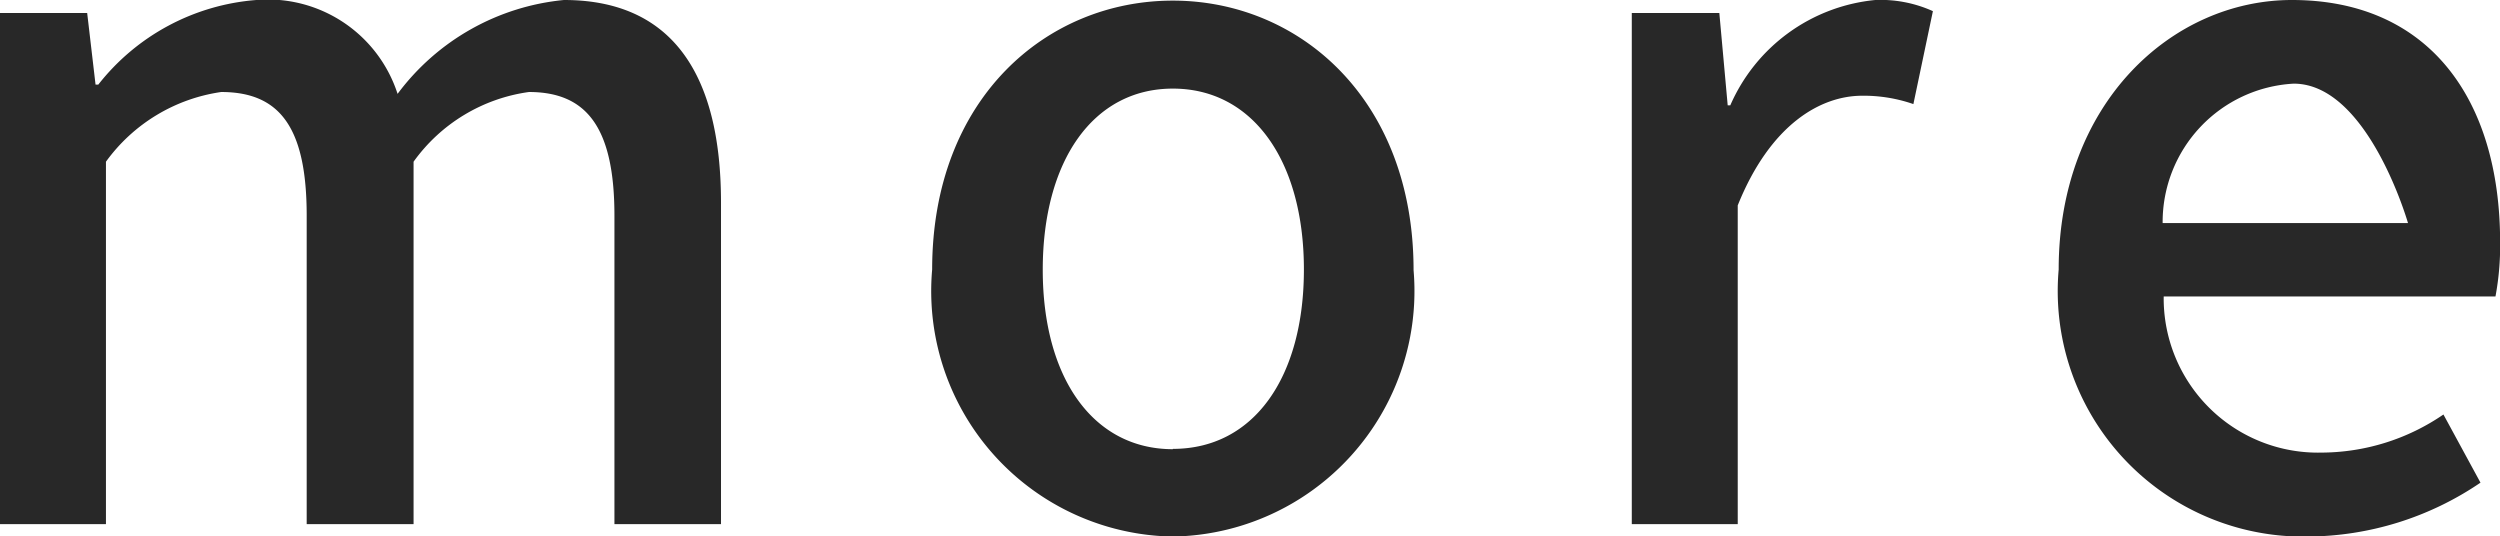 <svg xmlns="http://www.w3.org/2000/svg" width="40.35" height="8.655" viewBox="0 0 40.35 8.655">
  <path id="パス_1287" data-name="パス 1287" d="M-19.837,0h1.71V-5.85a2.785,2.785,0,0,1,1.86-1.125c.945,0,1.38.57,1.38,1.995V0h1.725V-5.85A2.754,2.754,0,0,1-11.3-6.975c.93,0,1.38.57,1.38,1.995V0H-8.2V-5.19c0-2.1-.81-3.27-2.535-3.27a3.8,3.8,0,0,0-2.685,1.515A2.2,2.2,0,0,0-15.7-8.46a3.594,3.594,0,0,0-2.55,1.365h-.045l-.135-1.155h-1.41ZM-.907.2a3.963,3.963,0,0,0,3.885-4.3c0-2.76-1.845-4.35-3.885-4.35S-4.792-6.87-4.792-4.11A3.963,3.963,0,0,0-.907.2Zm0-1.41c-1.29,0-2.1-1.155-2.1-2.895,0-1.755.81-2.925,2.1-2.925S1.208-5.865,1.208-4.11C1.208-2.37.4-1.215-.907-1.215ZM6.5,0h1.71V-5.145c.525-1.305,1.335-1.77,2.01-1.77a2.441,2.441,0,0,1,.825.135l.315-1.5a2.052,2.052,0,0,0-.93-.18,2.852,2.852,0,0,0-2.34,1.7H8.048L7.913-8.25H6.5ZM17.408.2a5.005,5.005,0,0,0,2.79-.87L19.6-1.77a3.5,3.5,0,0,1-1.965.615,2.491,2.491,0,0,1-2.55-2.52h5.355a4.459,4.459,0,0,0,.075-.87c0-2.34-1.17-3.915-3.36-3.915-1.935,0-3.765,1.665-3.765,4.35A3.963,3.963,0,0,0,17.408.2ZM15.068-4.86a2.237,2.237,0,0,1,2.115-2.25c1.2,0,1.845,2.25,1.845,2.25Z" transform="translate(19.837 8.46)" fill="#282828"/>
</svg>

